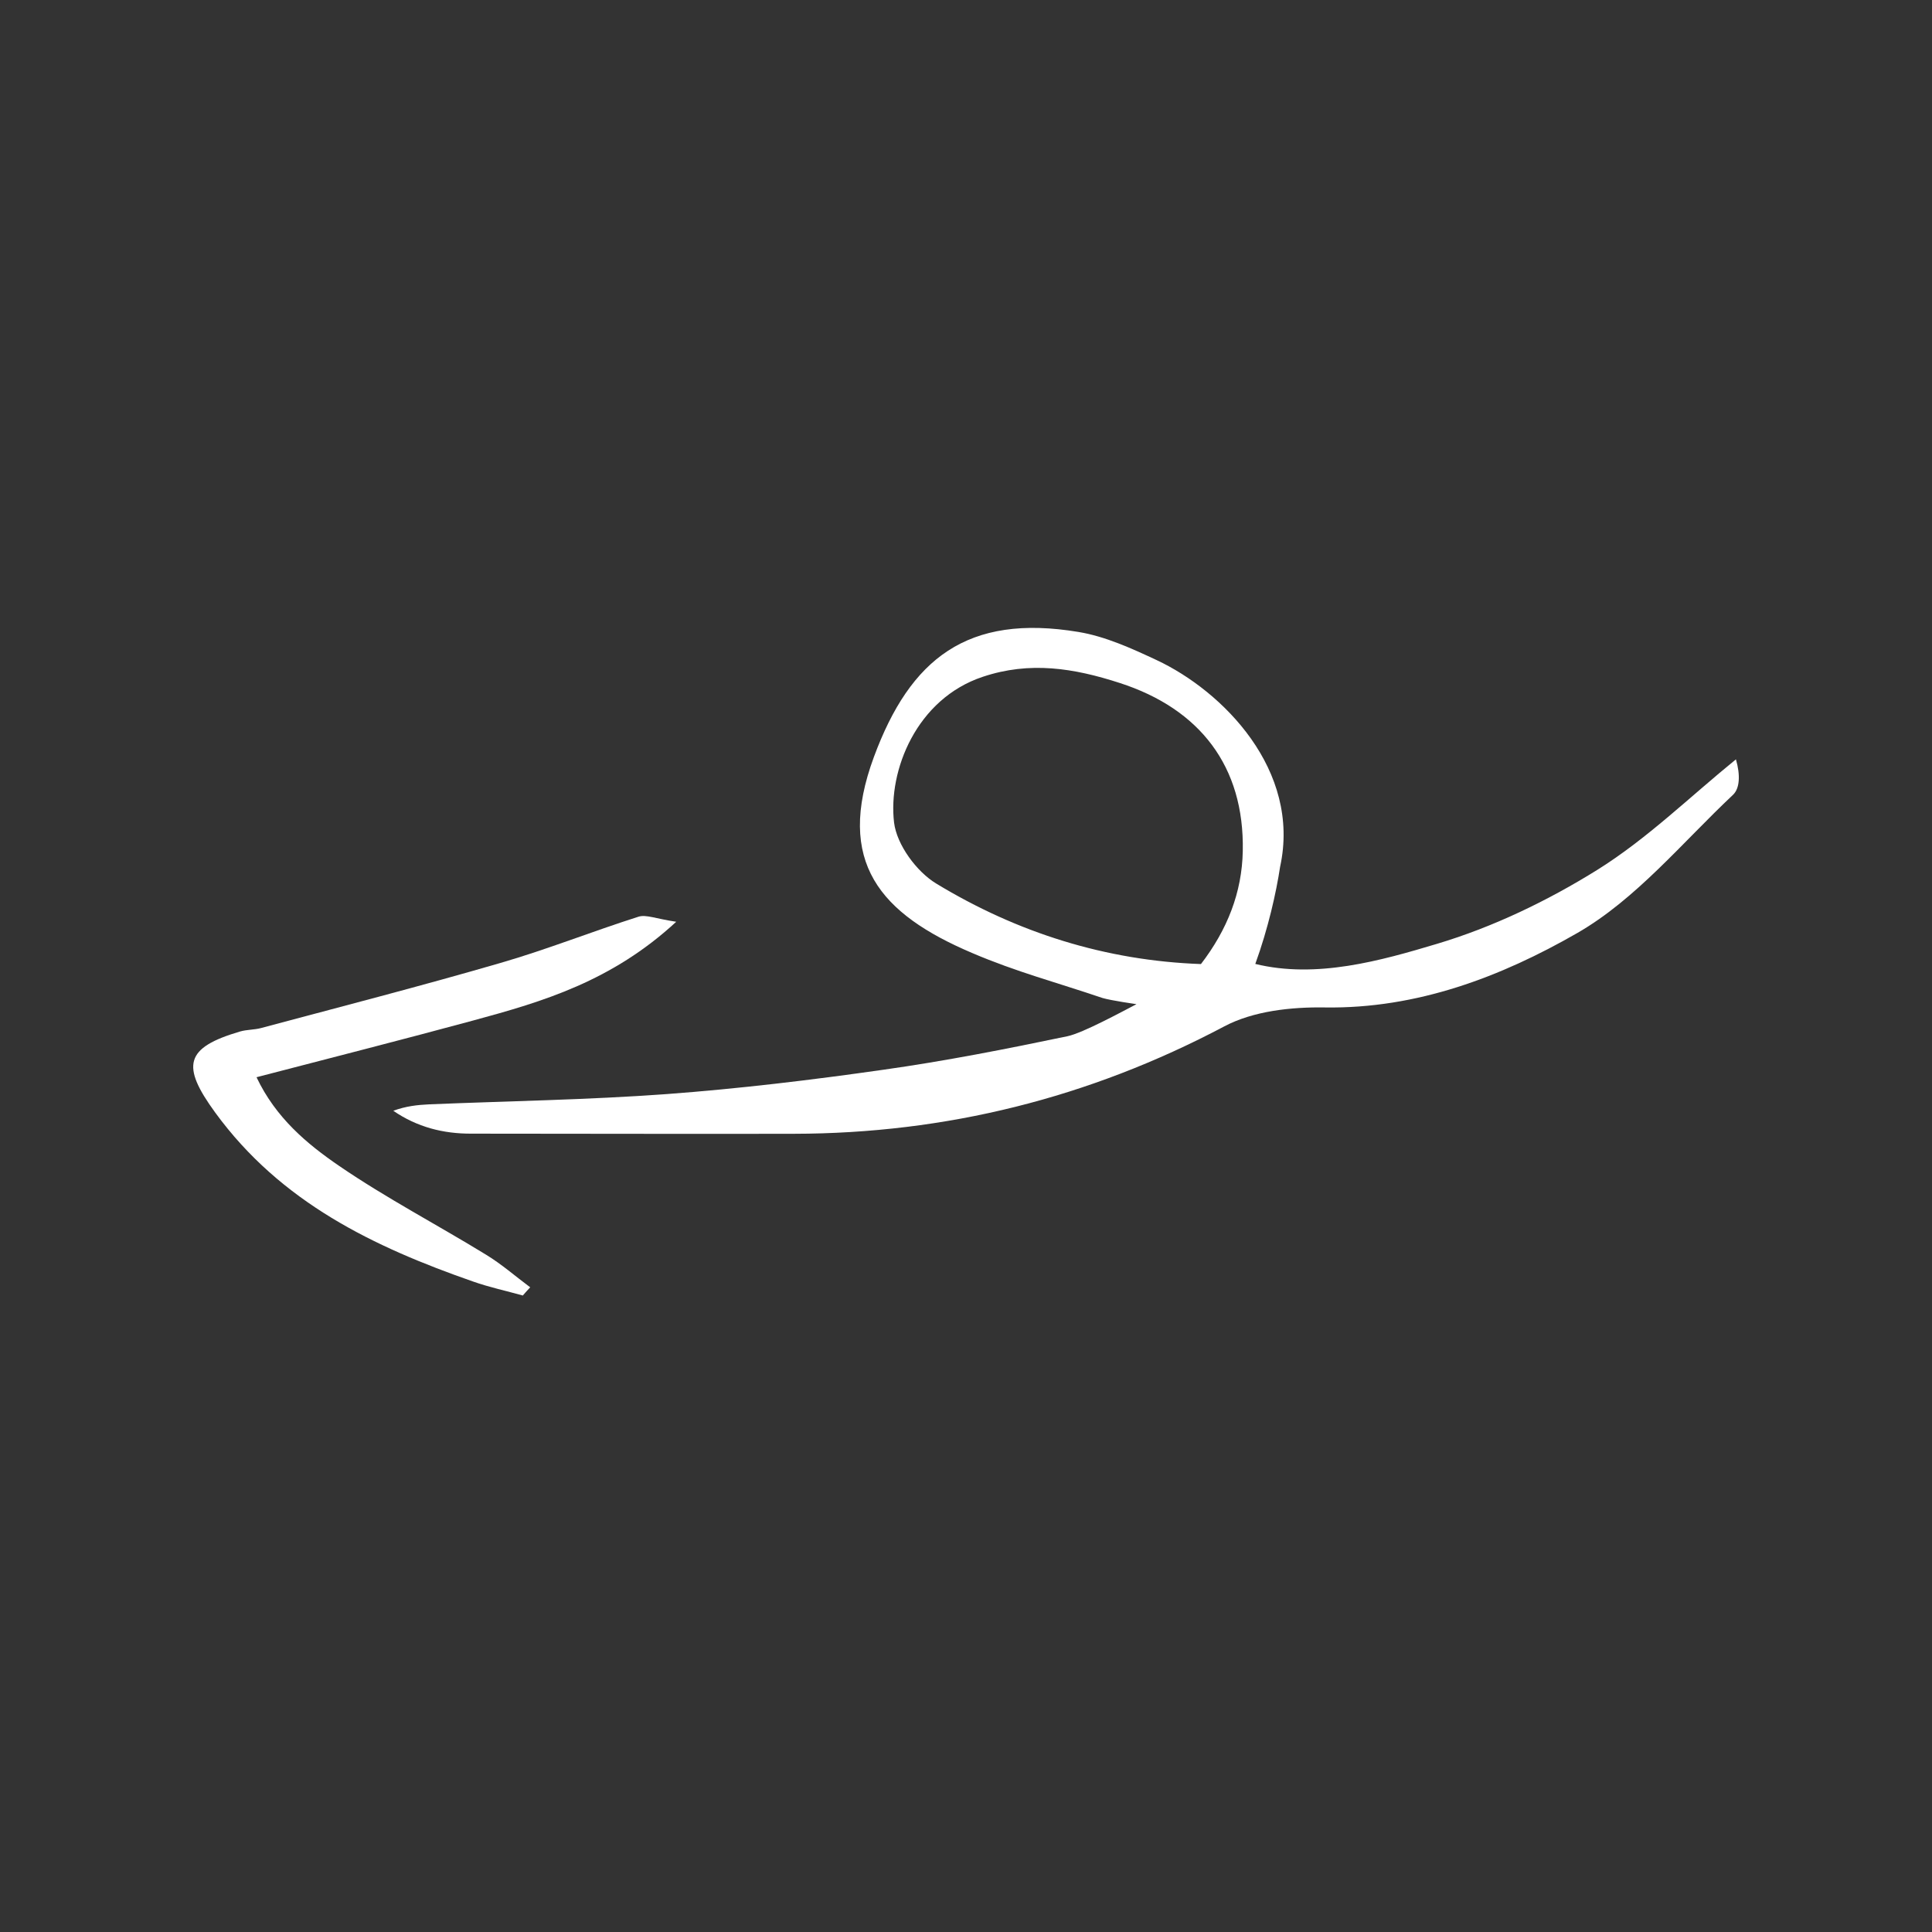 <svg width="170" height="170" viewBox="0 0 170 170" fill="none" xmlns="http://www.w3.org/2000/svg">
<rect x="0" y="0" width="170" height="170" fill="#333333" stroke="none"/>
<path d="M99.982 88.369C98.687 89.04 95.291 90.891 93.927 91.18C88.554 92.302 83.147 93.367 77.717 94.13C71.39 95.032 65.04 95.796 58.667 96.27C51.715 96.779 44.74 96.883 37.776 97.172C36.743 97.219 35.698 97.334 34.607 97.739C36.697 99.174 38.992 99.764 41.491 99.752C50.942 99.752 60.405 99.787 69.856 99.764C83.227 99.74 95.813 96.617 107.729 90.312C110.285 88.959 113.614 88.6 116.579 88.647C124.69 88.774 132.085 85.951 138.787 82.099C143.956 79.126 148.023 74.14 152.487 69.941C153.089 69.374 153.146 68.194 152.748 66.817C148.715 70.091 144.933 73.805 140.559 76.535C136.174 79.265 131.369 81.579 126.45 83.048C121.509 84.528 115.84 86.136 110.456 84.818C111.592 81.683 112.296 78.536 112.637 76.28C114.5 67.755 107.582 60.802 101.777 58.084C99.573 57.054 97.267 56.001 94.904 55.608C85.112 53.977 80.091 57.968 76.899 66.598C73.469 75.875 77.467 80.422 85.544 83.857C89.441 85.523 92.985 86.449 97.006 87.814C97.79 88.045 99.994 88.358 99.994 88.358L99.982 88.369ZM105.662 84.829C97.301 84.528 89.52 82.076 82.386 77.749C80.659 76.708 78.91 74.337 78.671 72.382C78.126 67.789 80.659 61.485 86.475 59.553C90.622 58.164 94.496 58.789 98.528 60.096C105.583 62.375 109.502 67.442 109.354 74.881C109.286 78.536 107.991 81.81 105.674 84.829H105.662Z" fill="white"/>
<path d="M46.648 113.268C45.355 112.307 44.131 111.23 42.76 110.398C38.464 107.763 33.998 105.433 29.837 102.587C27.015 100.654 24.272 98.371 22.572 94.787C29.135 93.077 35.414 91.484 41.671 89.786C47.77 88.135 53.834 86.343 59.502 81.108C57.7 80.839 56.849 80.452 56.181 80.663C52.123 81.951 48.144 83.544 44.052 84.727C37.047 86.765 29.985 88.58 22.946 90.466C22.356 90.618 21.722 90.594 21.143 90.758C16.269 92.187 15.918 93.756 18.933 97.891C24.714 105.819 32.898 109.719 41.626 112.764C43.054 113.268 44.539 113.584 46.002 113.994C46.217 113.748 46.432 113.502 46.659 113.268H46.648Z" fill="white"/>
</svg>
